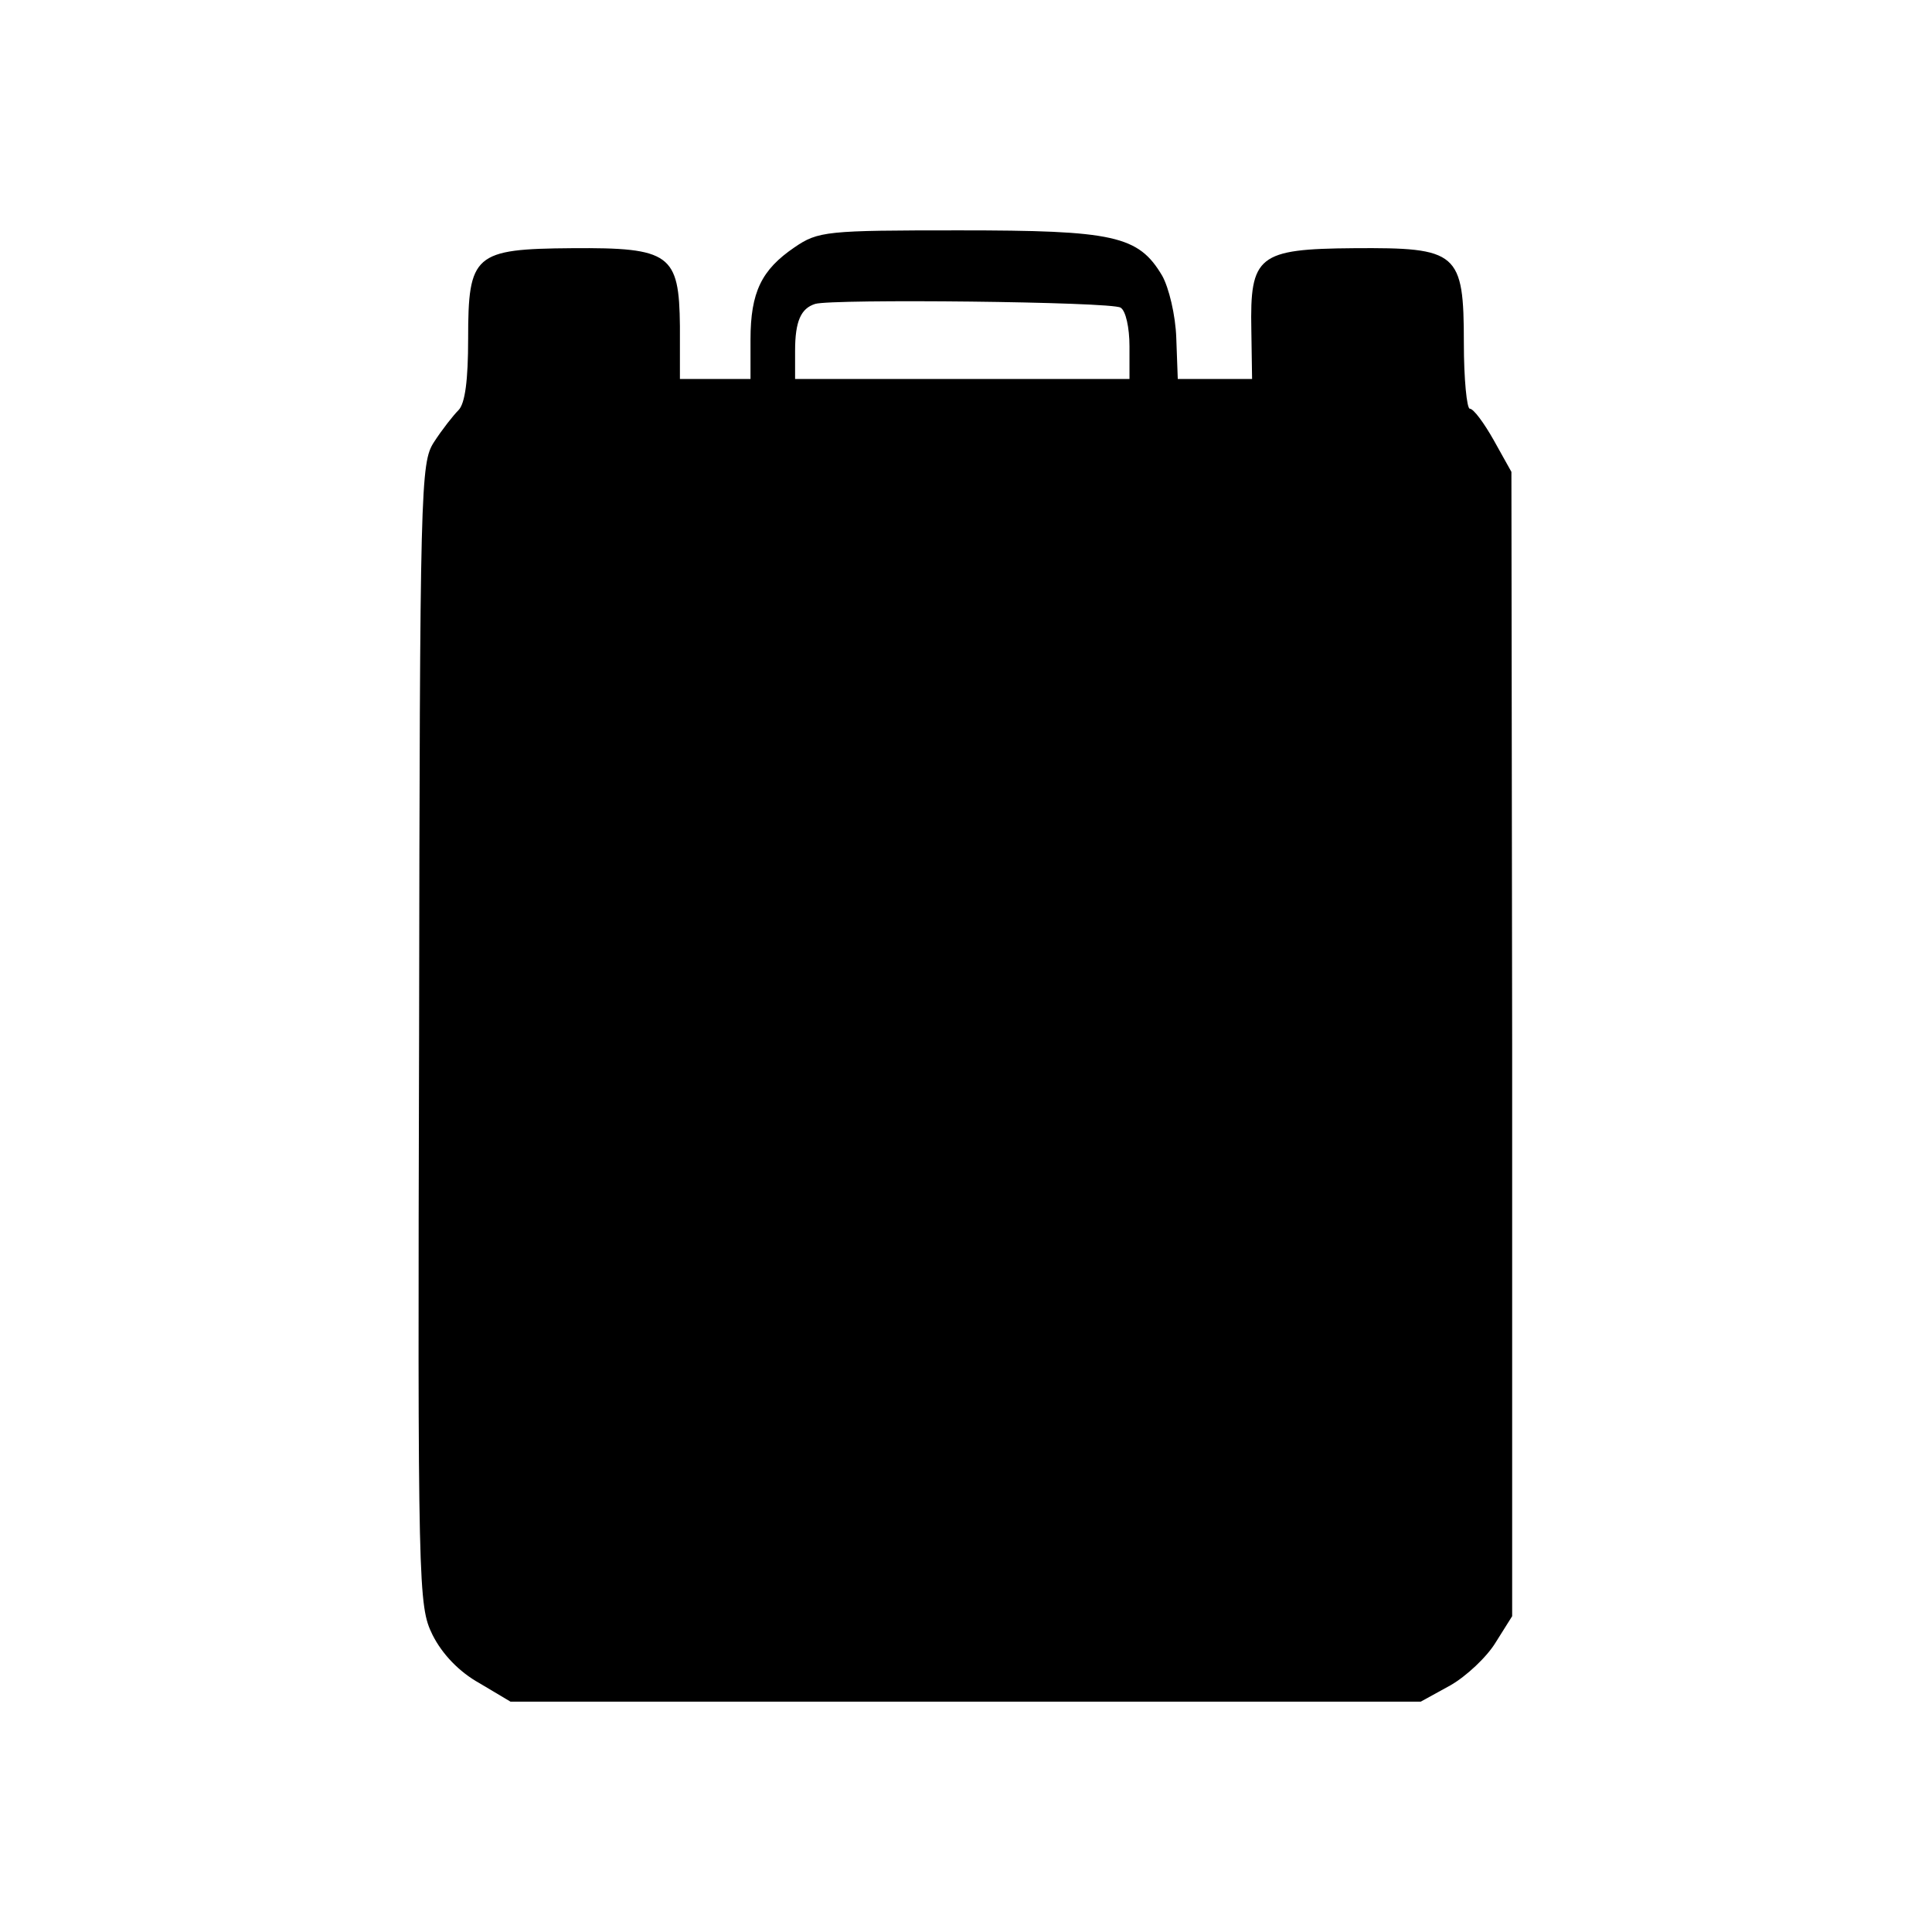 <?xml version="1.0" standalone="no"?>
<!DOCTYPE svg PUBLIC "-//W3C//DTD SVG 20010904//EN"
 "http://www.w3.org/TR/2001/REC-SVG-20010904/DTD/svg10.dtd">
<svg version="1.0" xmlns="http://www.w3.org/2000/svg"
 width="260pt" height="260pt" viewBox="0 0 260 260"
 preserveAspectRatio="xMidYMid meet">
<g transform="translate(0,260) scale(0.1,-0.1)"
fill="#000000" stroke="none">
<path d="M1069 2267 c-44 -30 -59 -60 -59 -124 l0 -53 -47 0 -48 0 0 71 c-1
97 -13 106 -145 105 -132 -1 -140 -8 -140 -122 0 -55 -4 -87 -13 -96 -7 -7
-22 -26 -33 -43 -18 -28 -19 -56 -20 -797 -2 -749 -1 -769 18 -808 13 -26 36
-50 63 -65 l42 -25 613 0 612 0 40 22 c21 12 49 38 61 58 l22 35 0 770 -1 770
-24 43 c-13 23 -27 42 -32 42 -4 0 -8 40 -8 88 0 123 -8 129 -148 128 -129 -1
-140 -10 -138 -110 l1 -66 -50 0 -50 0 -2 55 c-1 31 -10 68 -19 84 -32 54 -65
61 -273 61 -179 0 -190 -1 -222 -23z m439 -81 c7 -4 12 -27 12 -52 l0 -44
-225 0 -225 0 0 38 c0 40 8 57 27 63 23 7 399 3 411 -5z"/>
</g>
</svg>
